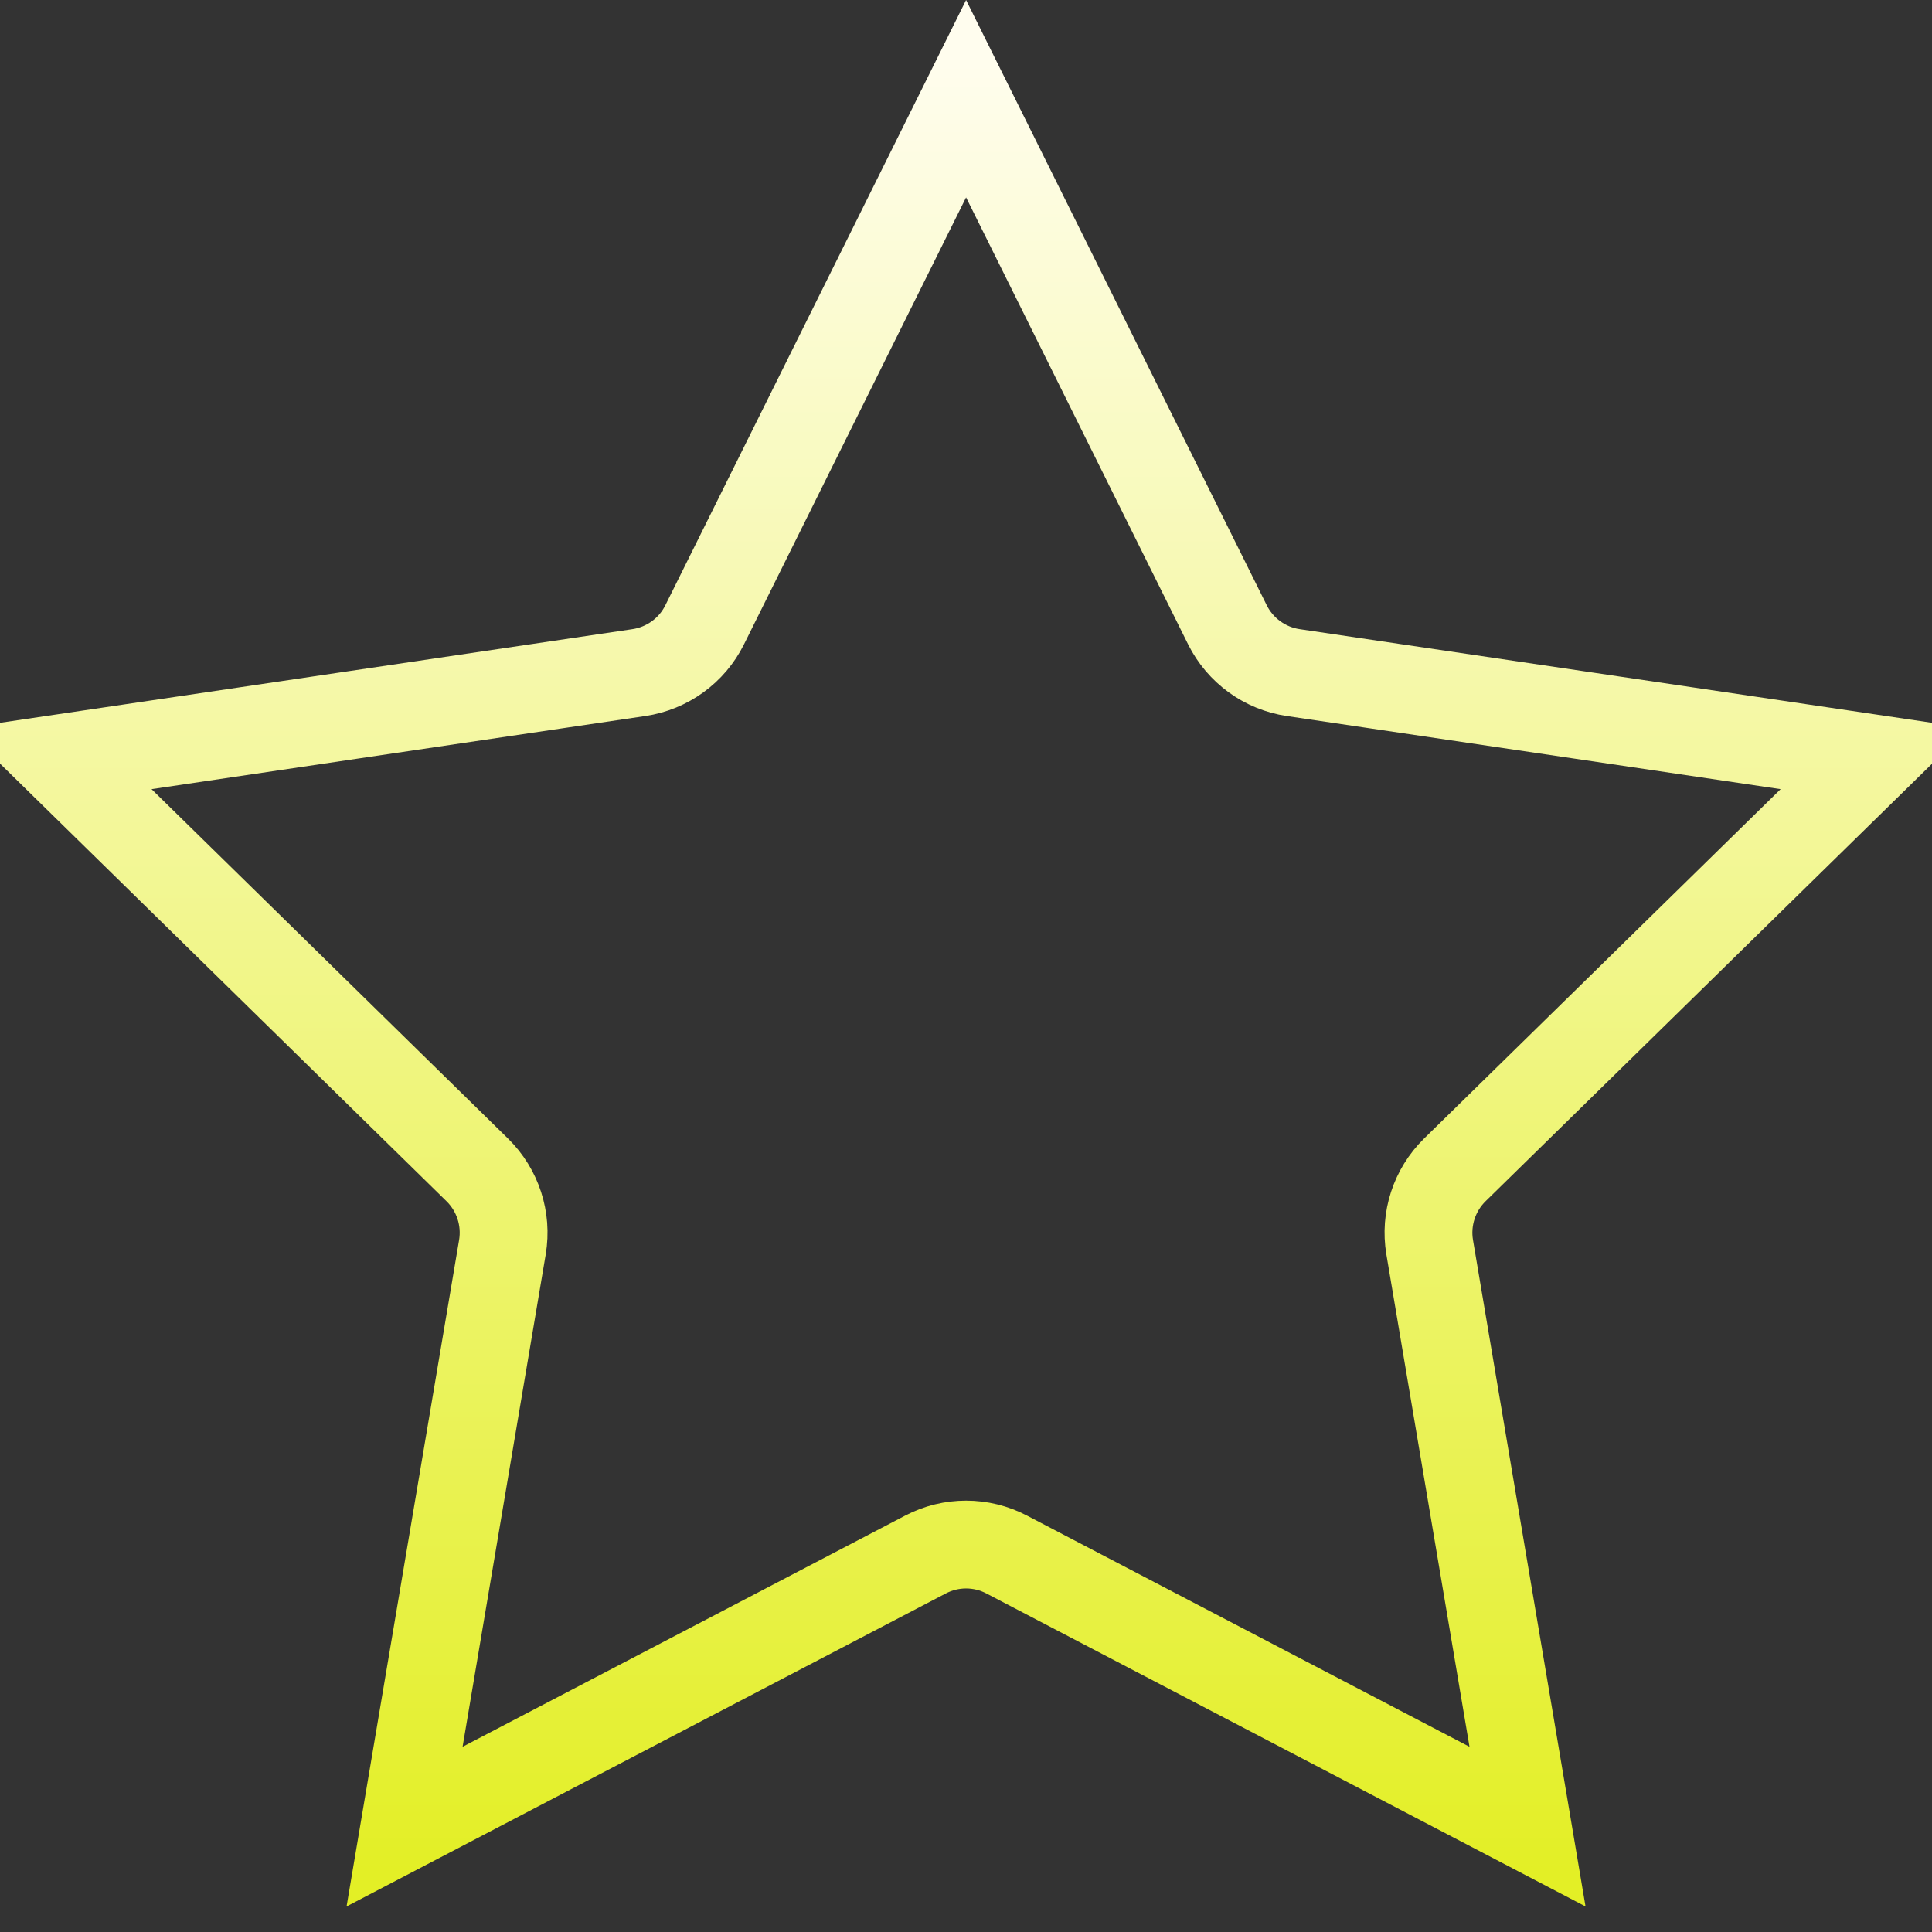 <svg width="22" height="22" viewBox="0 0 22 22" fill="none" xmlns="http://www.w3.org/2000/svg">
<rect x="0" y="0" width="22" height="22" fill="#333333" stroke="none"/>
<path d="M13.977 7.115C14.123 7.408 14.403 7.611 14.727 7.659L21.345 8.639L16.566 13.322C16.333 13.551 16.226 13.88 16.28 14.202L17.394 20.8L11.464 17.702C11.174 17.55 10.828 17.55 10.538 17.702L4.607 20.8L5.721 14.202C5.775 13.879 5.668 13.551 5.435 13.322L0.657 8.639L7.274 7.659C7.598 7.611 7.879 7.408 8.024 7.115L11.001 1.124L13.977 7.115Z" stroke="url(#paint0_linear_2003_6832)"/>
<defs>
<linearGradient id="paint0_linear_2003_6832" x1="11.001" y1="21.3" x2="11.001" y2="0.624" gradientUnits="userSpaceOnUse">
<stop stop-color="#E3EF26"/>
<stop offset="1" stop-color="#FFFDEE"/>
</linearGradient>
</defs>
</svg>
